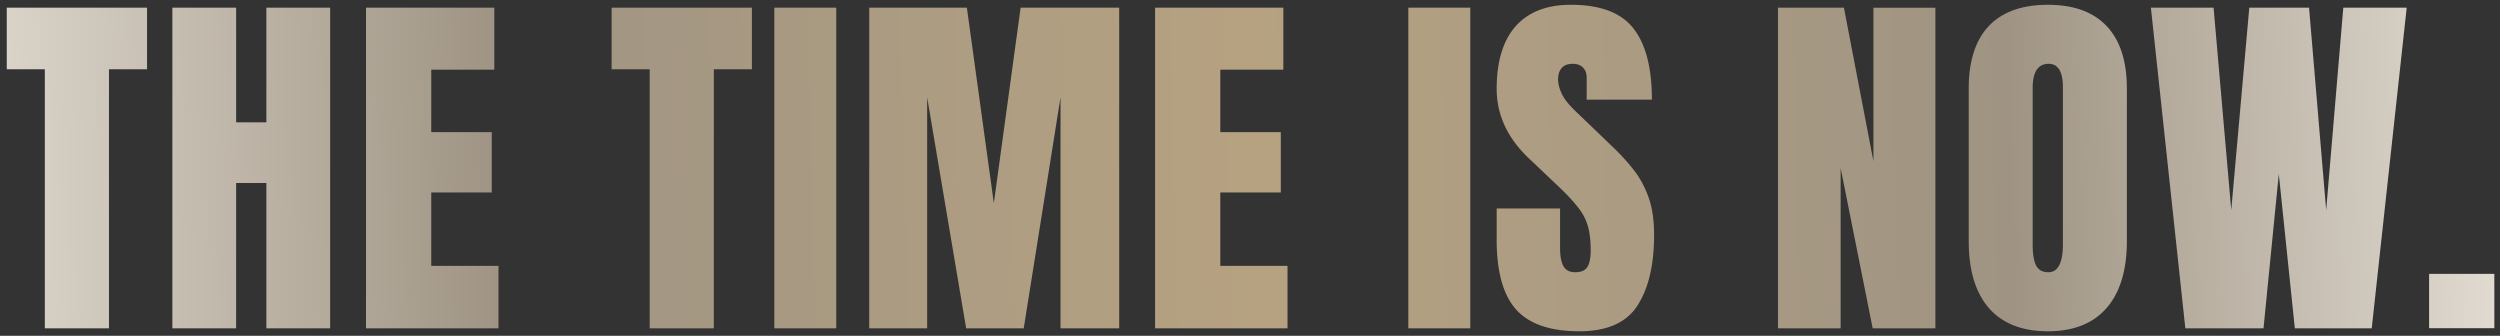 <svg width="335" height="45" fill="none" xmlns="http://www.w3.org/2000/svg"><rect width="100%" height="100%" fill="#333333" stroke="none"/><path d="M6.008 44V9.283H.905V1.031h18.8v8.252h-5.103V44H6.008Zm17.089 0V1.031h8.545v15.357h4.052V1.03h8.545V44h-8.545V24.518h-4.052V44h-8.545Zm25.95 0V1.031h17.188v8.301h-8.447v8.374h8.106v8.081h-8.106v9.839h9.009V44h-17.75Zm38.012 0V9.283h-5.103V1.031h18.799v8.252h-5.103V44H87.06Zm16.698 0V1.031h8.301V44h-8.301Zm12.719 0V1.031h13.086l3.613 26.197 3.589-26.197h13.208V44h-7.862V13.043L137.179 44h-7.715l-5.225-30.957V44h-7.763Zm38.304 0V1.031h17.188v8.301h-8.447v8.374h8.105v8.081h-8.105v9.839h9.008V44H154.78Zm33.934 0V1.031h8.301V44h-8.301Zm22.924.39c-3.923 0-6.755-.976-8.496-2.93-1.726-1.952-2.588-5.06-2.588-9.325v-4.2h8.496v5.372c0 .992.146 1.774.439 2.343.31.554.838.83 1.587.83.781 0 1.319-.227 1.612-.683.309-.456.463-1.205.463-2.246 0-1.319-.13-2.417-.39-3.296-.261-.895-.716-1.742-1.367-2.54-.635-.813-1.522-1.757-2.662-2.831l-3.857-3.662c-2.881-2.718-4.321-5.827-4.321-9.327 0-3.662.846-6.453 2.539-8.374 1.709-1.92 4.175-2.88 7.397-2.88 3.939 0 6.73 1.05 8.374 3.149 1.66 2.1 2.49 5.29 2.49 9.57h-8.74v-2.954c0-.586-.171-1.041-.512-1.367-.326-.325-.774-.488-1.343-.488-.684 0-1.188.195-1.514.586-.309.374-.464.862-.464 1.465 0 .602.163 1.253.489 1.953.325.7.968 1.505 1.928 2.417l4.956 4.76a27.914 27.914 0 0 1 2.735 3.003c.83 1.042 1.497 2.263 2.002 3.663.504 1.383.756 3.076.756 5.078 0 4.036-.748 7.202-2.246 9.497-1.481 2.278-4.069 3.418-7.763 3.418Zm26.609-.39V1.031h8.838l3.955 20.581V1.032h8.301V44h-8.399l-4.296-21.484V44h-8.399Zm36.156.39c-3.434 0-6.063-1.033-7.885-3.1-1.807-2.083-2.71-5.086-2.71-9.009v-20.41c0-3.678.895-6.47 2.685-8.374 1.807-1.904 4.444-2.856 7.91-2.856 3.467 0 6.096.952 7.886 2.856 1.807 1.904 2.71 4.696 2.71 8.374v20.41c0 3.923-.911 6.926-2.734 9.009-1.807 2.067-4.427 3.1-7.862 3.1Zm.074-7.91c1.302 0 1.953-1.26 1.953-3.784V11.725c0-2.116-.635-3.174-1.905-3.174-1.432 0-2.148 1.082-2.148 3.247v20.947c0 1.335.163 2.295.488 2.881.326.57.863.855 1.612.855ZM292.835 44l-4.614-42.969h8.398l2.368 27.124 2.417-27.124h8.008l2.295 27.124 2.295-27.124h8.496L317.811 44h-10.303l-2.149-20.679L303.309 44h-10.474Zm32.665-.024V36.7h8.74v7.276h-8.74Z" fill="url(#a)"/><defs><linearGradient id="a" x1="-32.158" y1="26.487" x2="356.705" y2="16.945" gradientUnits="userSpaceOnUse"><stop stop-color="#F7F3EC"/><stop offset=".255" stop-color="#9F9483"/><stop offset=".515" stop-color="#B6A281"/><stop offset=".775" stop-color="#9F9483"/><stop offset="1" stop-color="#F7F3EC"/></linearGradient></defs></svg>